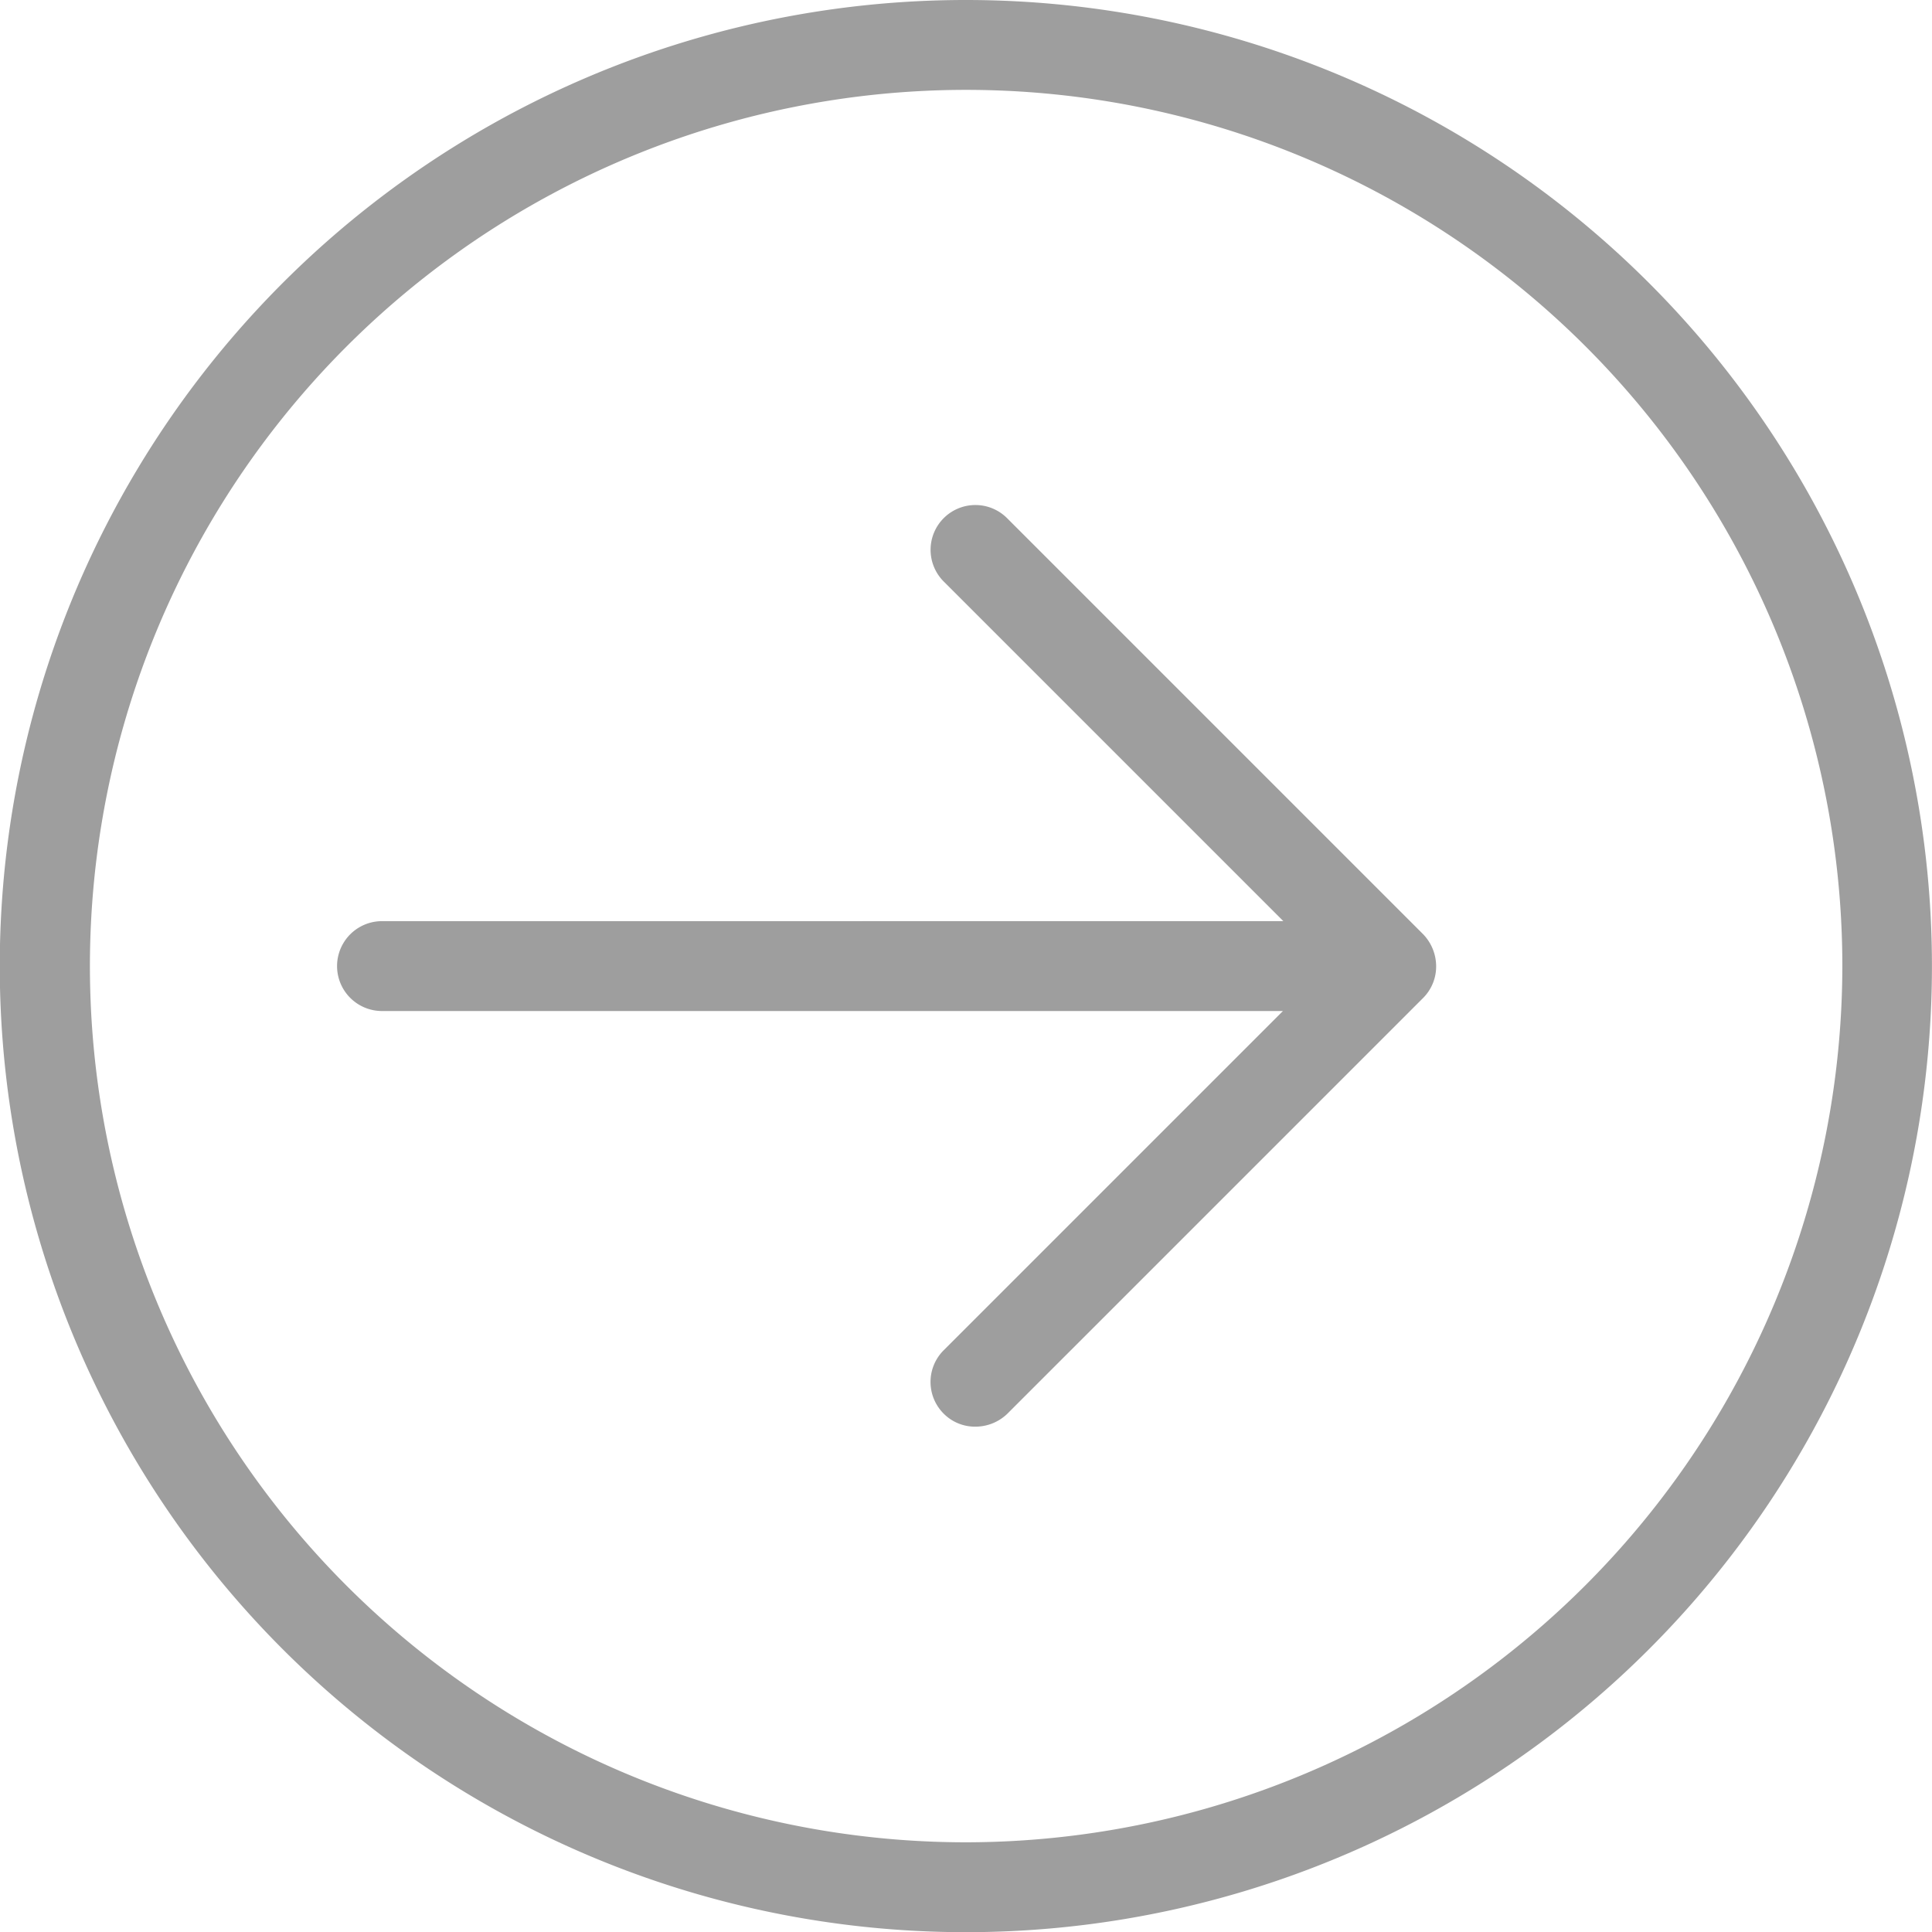 <svg xmlns="http://www.w3.org/2000/svg" width="43.424" height="43.424" viewBox="0 0 43.424 43.424"><defs><style>.a{fill:#9e9e9e;}</style></defs><g transform="translate(0 0.075)"><path class="a" d="M108.615,140.509a1.007,1.007,0,1,0-1.424,1.424l7.625,7.625H94.557a1.01,1.01,0,1,0,0,2.02h20.249l-7.625,7.625a1.006,1.006,0,0,0,0,1.424.992.992,0,0,0,.717.293,1.035,1.035,0,0,0,.717-.293l9.342-9.342a1,1,0,0,0,.293-.717,1.041,1.041,0,0,0-.293-.717Zm0,0" transform="translate(-85.971 -128.929)"/><path class="a" d="M21.715-.075A21.714,21.714,0,1,0,37.066,6.288,21.71,21.71,0,0,0,21.715-.075Zm0,41.408A19.694,19.694,0,1,1,41.409,21.639,19.719,19.719,0,0,1,21.715,41.333Zm0,0" transform="translate(0 0)"/></g></svg>